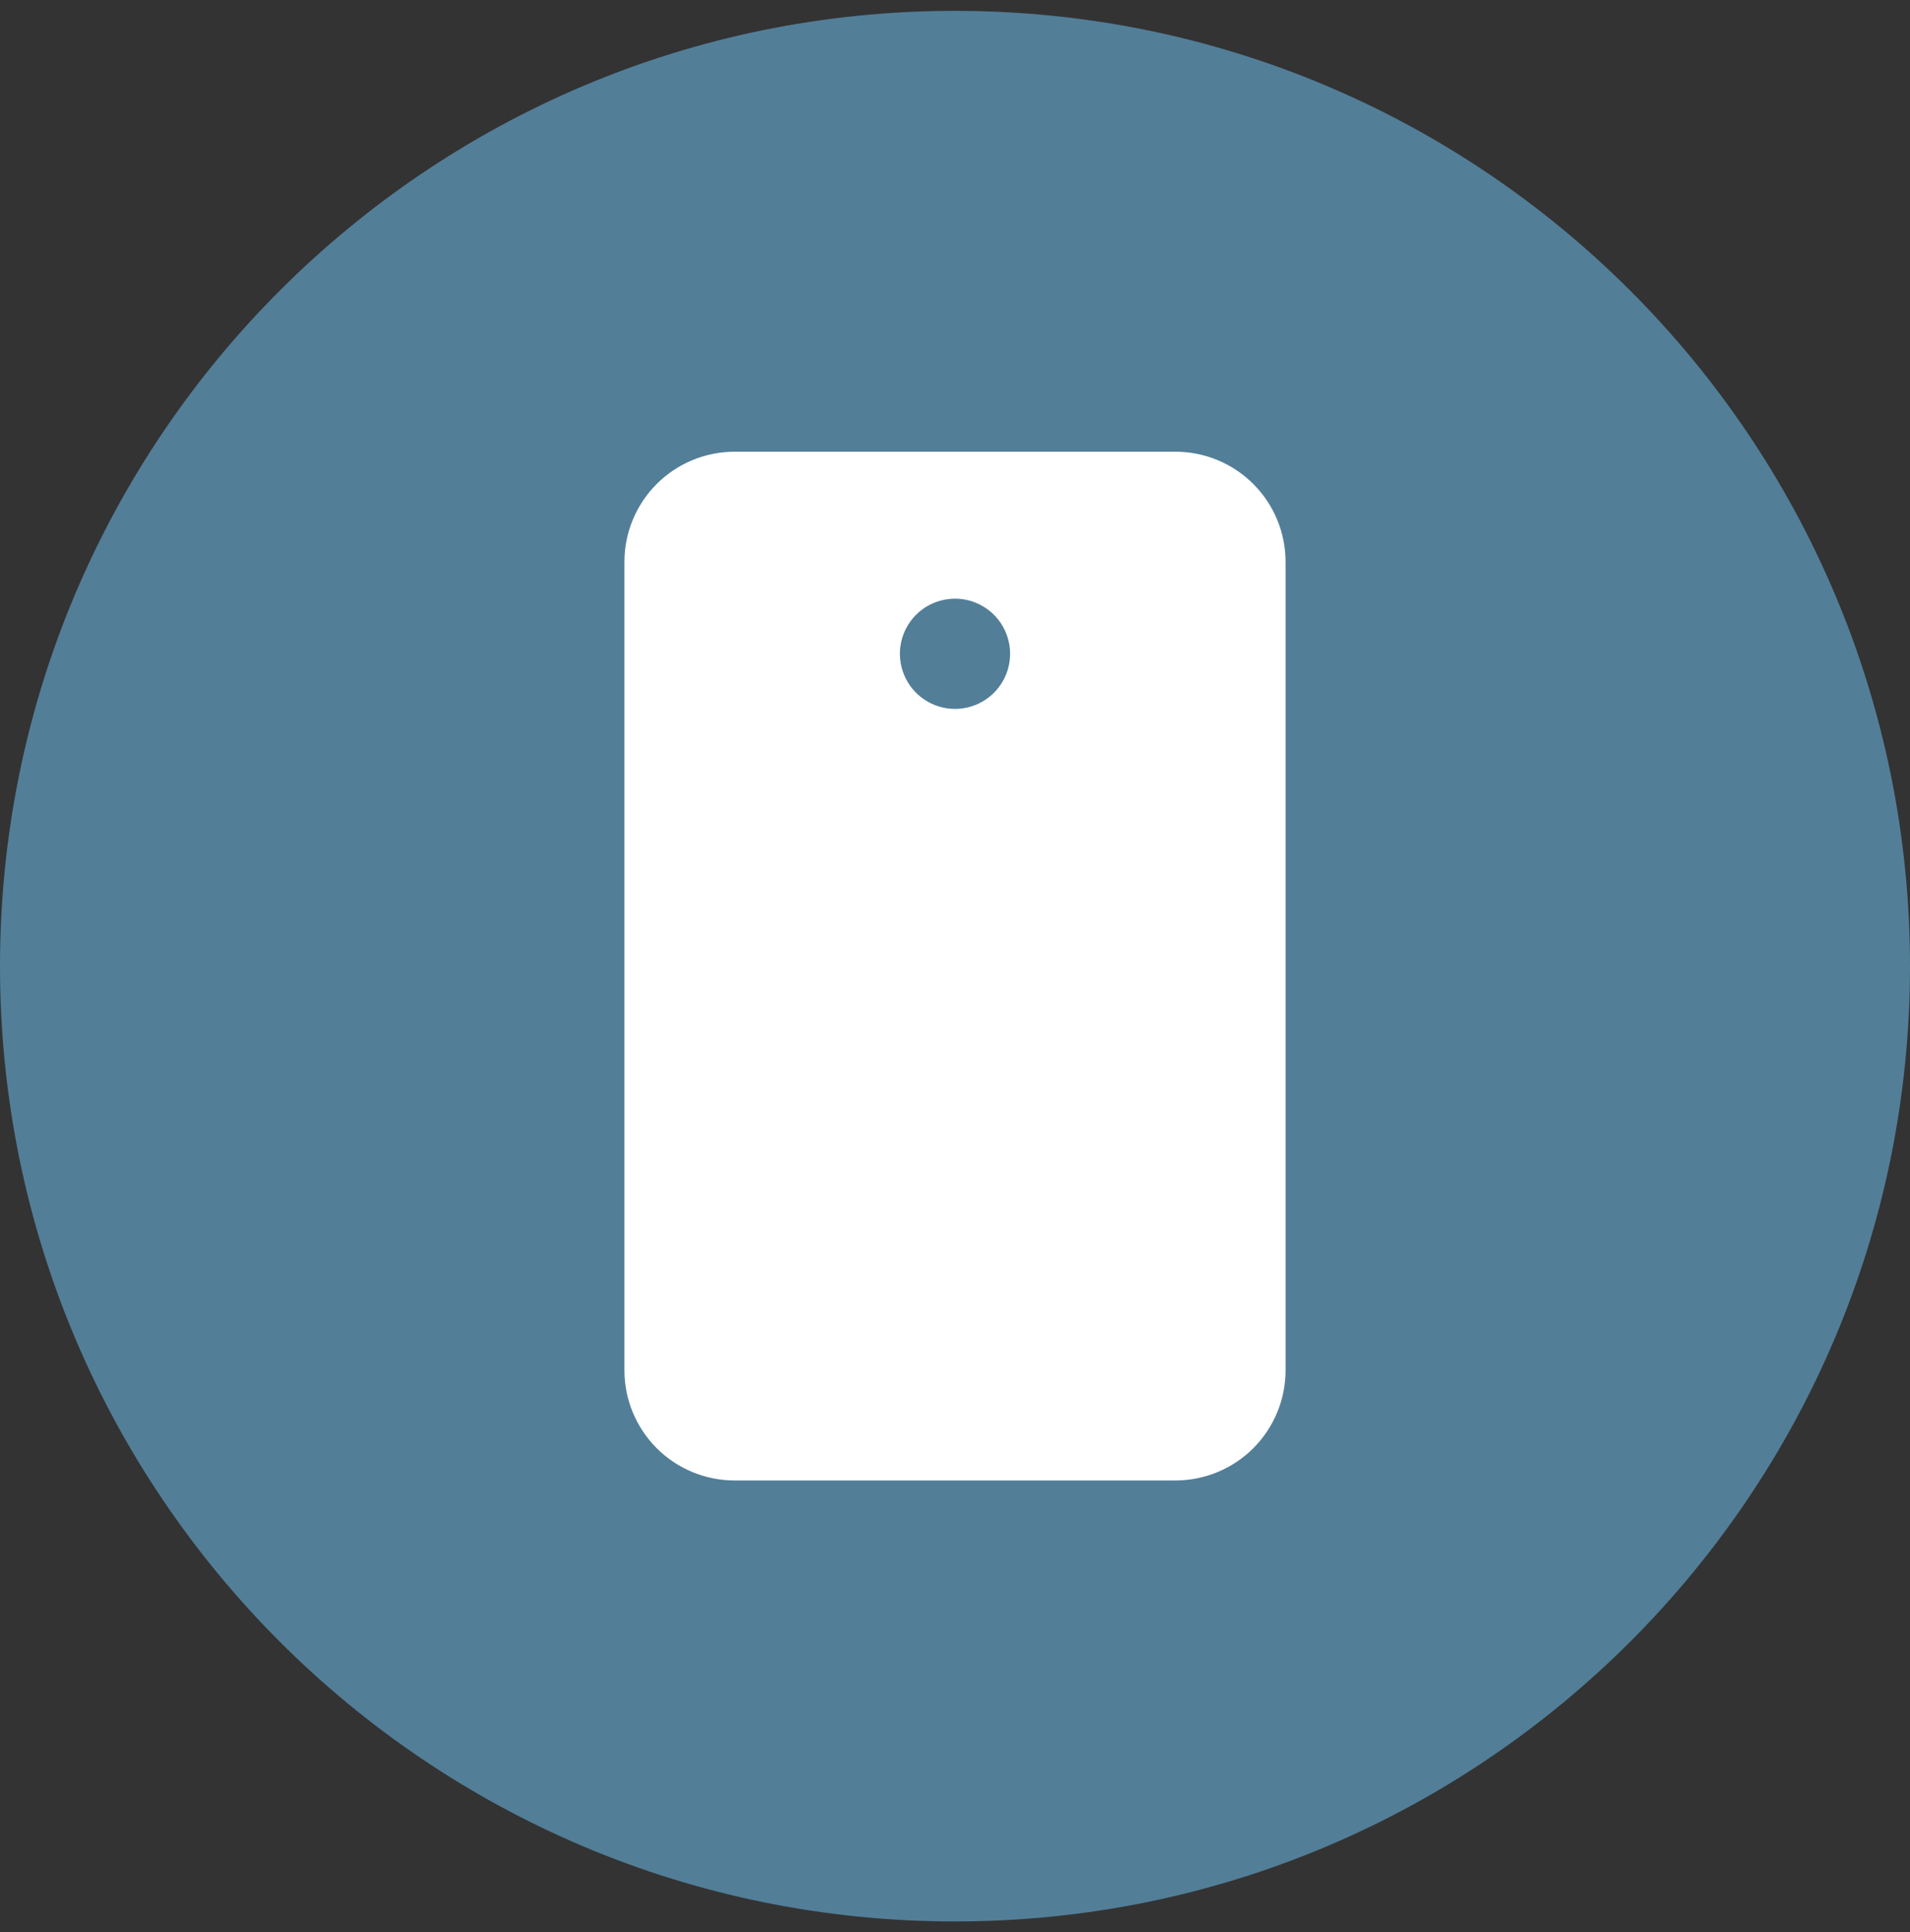 <svg width="88" height="89" viewBox="0 0 88 89" fill="none" xmlns="http://www.w3.org/2000/svg">
    <rect x="0" y="0" width="88" height="89" fill="#333333" stroke="none"/>
    <path d="M0 44.5C0 20.2 19.7 0.5 44 0.5C68.3 0.5 88 20.2 88 44.5C88 68.8 68.3 88.5 44 88.5C19.7 88.5 0 68.8 0 44.5Z" fill="#527E98"/>
    <path d="M54.154 20.805H33.846C32.5 20.805 31.208 21.34 30.256 22.292C29.304 23.244 28.769 24.535 28.769 25.882V63.112C28.769 64.459 29.304 65.75 30.256 66.702C31.208 67.654 32.5 68.189 33.846 68.189H54.154C55.5 68.189 56.792 67.654 57.744 66.702C58.696 65.75 59.231 64.459 59.231 63.112V25.882C59.231 24.535 58.696 23.244 57.744 22.292C56.792 21.34 55.5 20.805 54.154 20.805ZM44 32.651C43.498 32.651 43.007 32.502 42.59 32.223C42.172 31.944 41.847 31.548 41.655 31.084C41.463 30.62 41.412 30.11 41.51 29.617C41.608 29.125 41.85 28.672 42.205 28.317C42.56 27.962 43.012 27.721 43.505 27.623C43.997 27.525 44.508 27.575 44.971 27.767C45.435 27.959 45.832 28.285 46.111 28.702C46.39 29.119 46.538 29.61 46.538 30.112C46.538 30.786 46.271 31.431 45.795 31.907C45.319 32.383 44.673 32.651 44 32.651Z" fill="white"/>
</svg>
